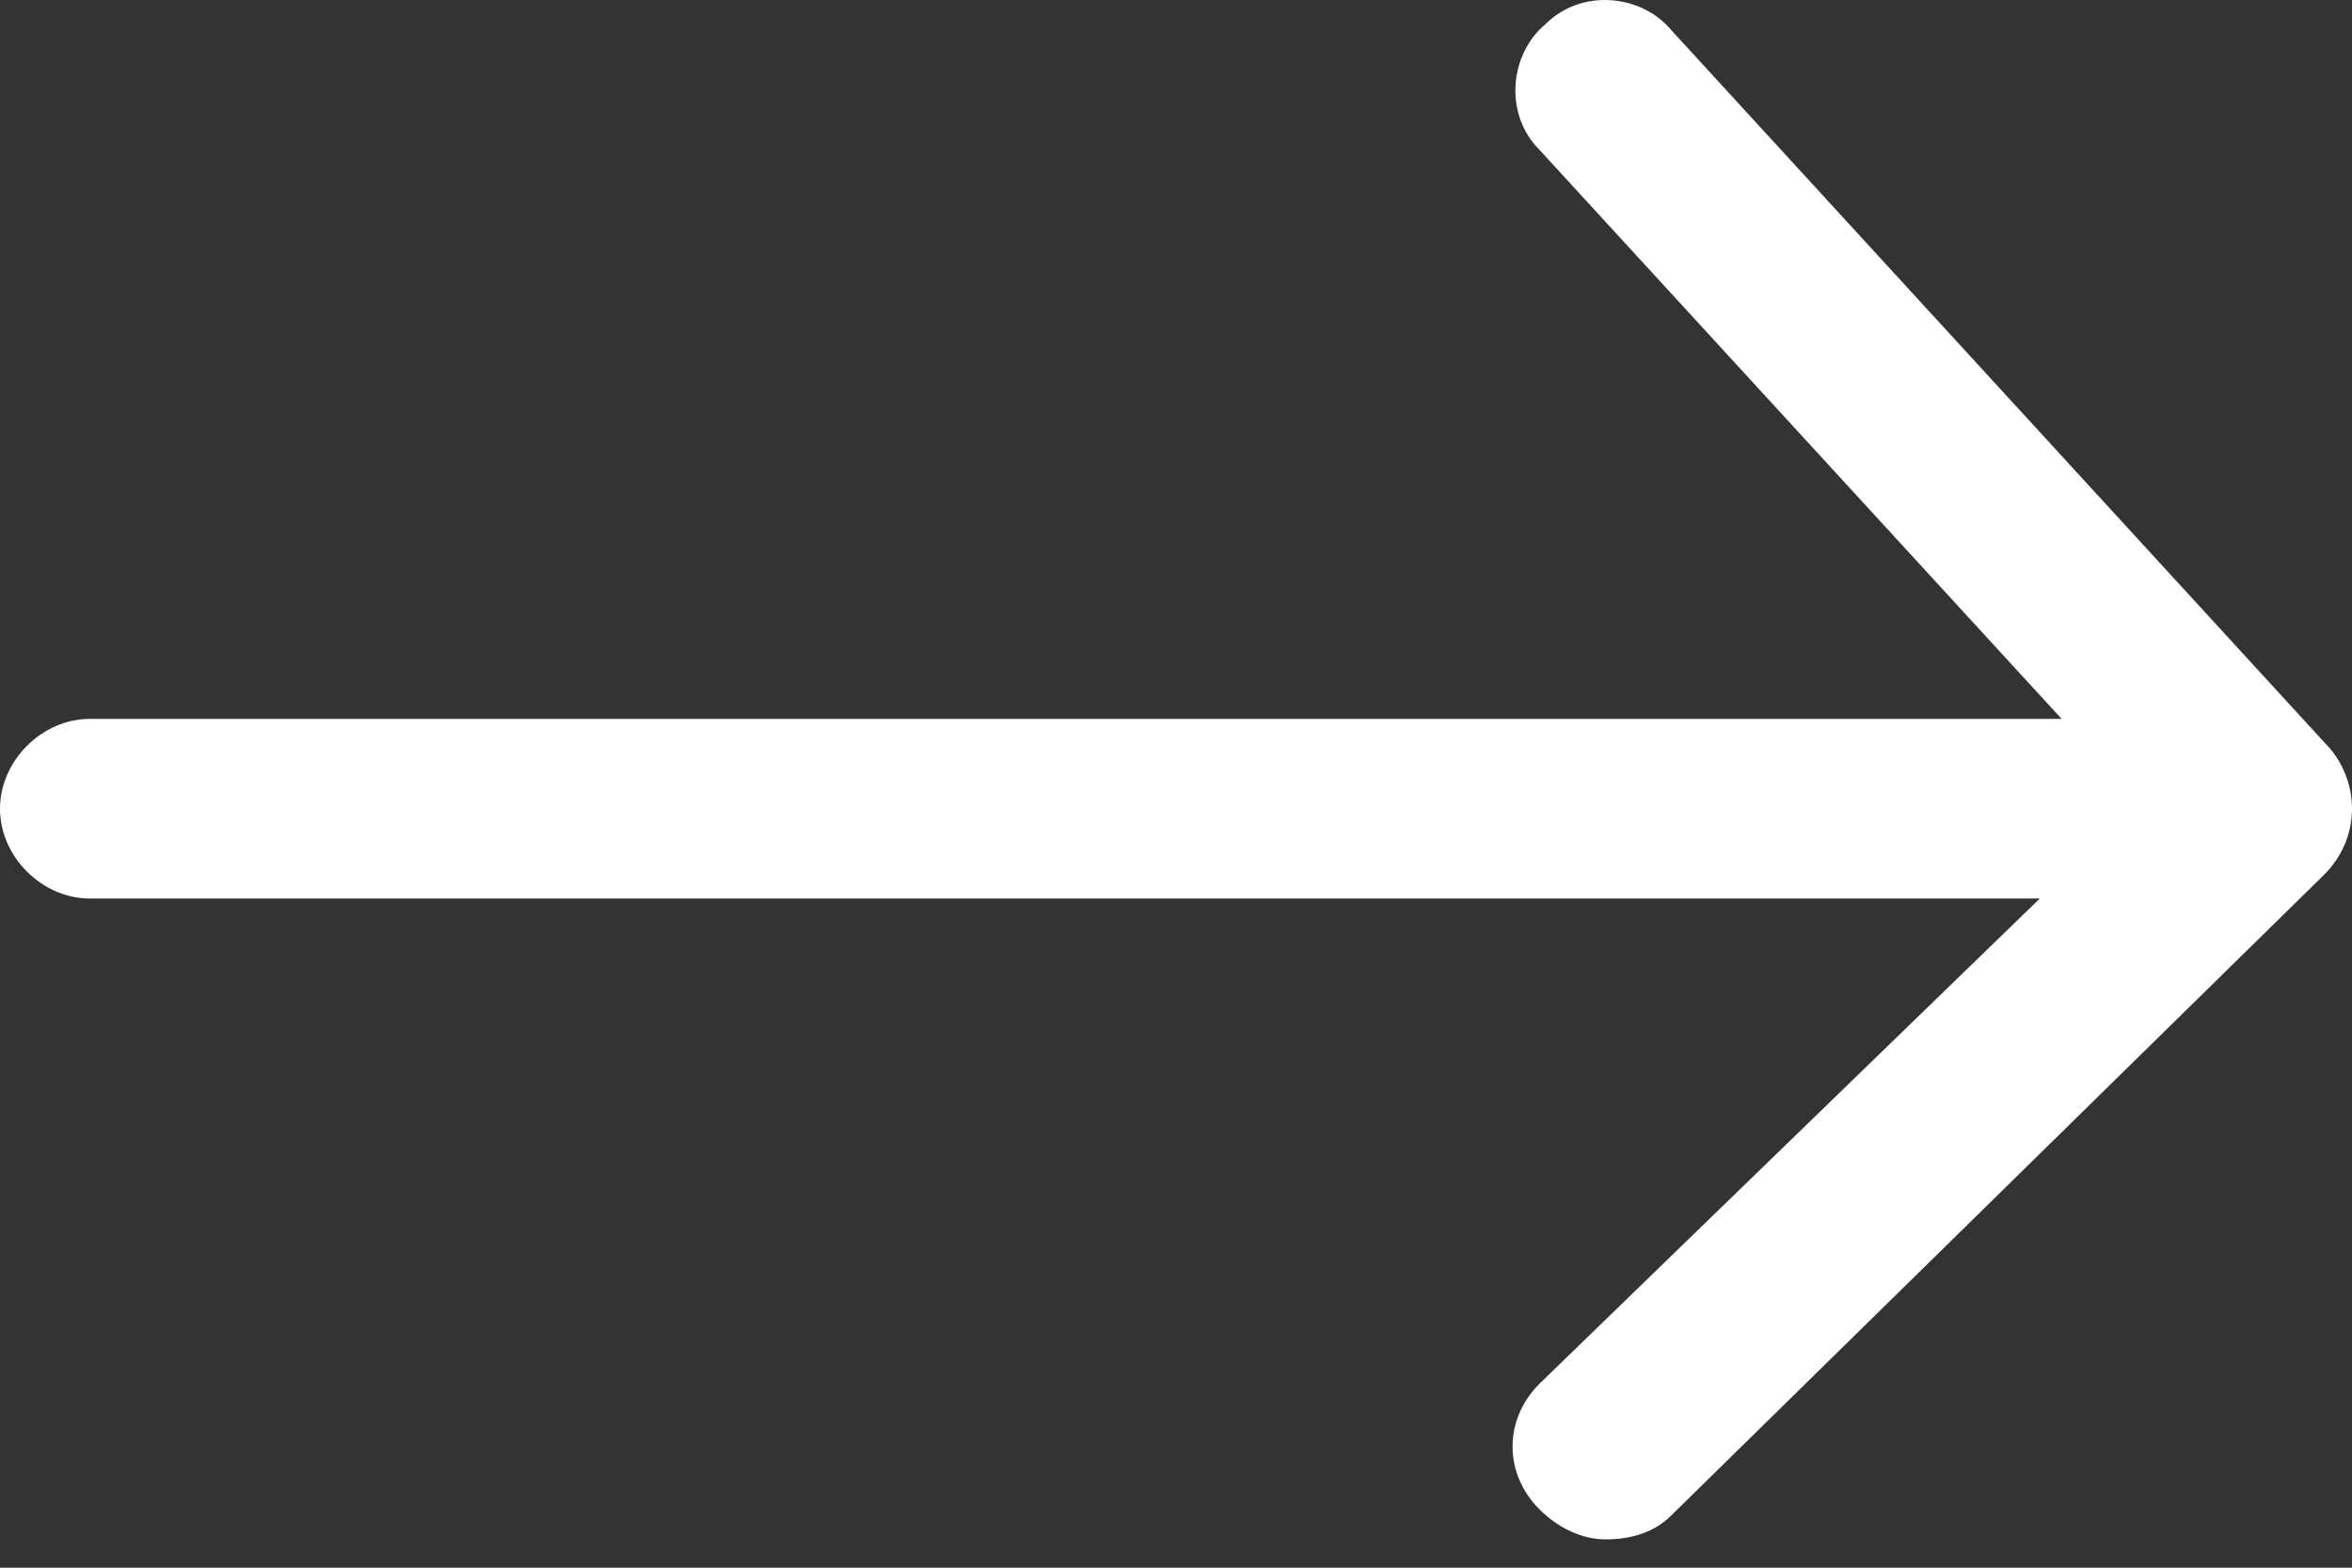 <svg width="48" height="32" viewBox="0 0 48 32" fill="none" xmlns="http://www.w3.org/2000/svg">
<rect x="0" y="0" width="48" height="32" fill="#333333" stroke="none"/>
<path d="M43.888 18.341L1.834 18.341C0.856 18.341 0 17.486 0 16.508C0 15.53 0.856 14.674 1.834 14.674L43.888 14.674C44.866 14.674 45.722 15.53 45.722 16.508C45.722 17.486 44.989 18.341 43.888 18.341Z" fill="white"/>
<path d="M32.764 31.422C32.275 31.422 31.785 31.178 31.419 30.811C30.685 30.078 30.685 28.977 31.419 28.244L43.644 16.386L31.419 3.06C30.685 2.327 30.808 1.104 31.541 0.493C32.275 -0.241 33.497 -0.118 34.108 0.615L47.556 15.285C48.167 16.019 48.167 17.119 47.434 17.852L34.108 30.933C33.742 31.3 33.252 31.422 32.764 31.422Z" fill="white"/>
</svg>
